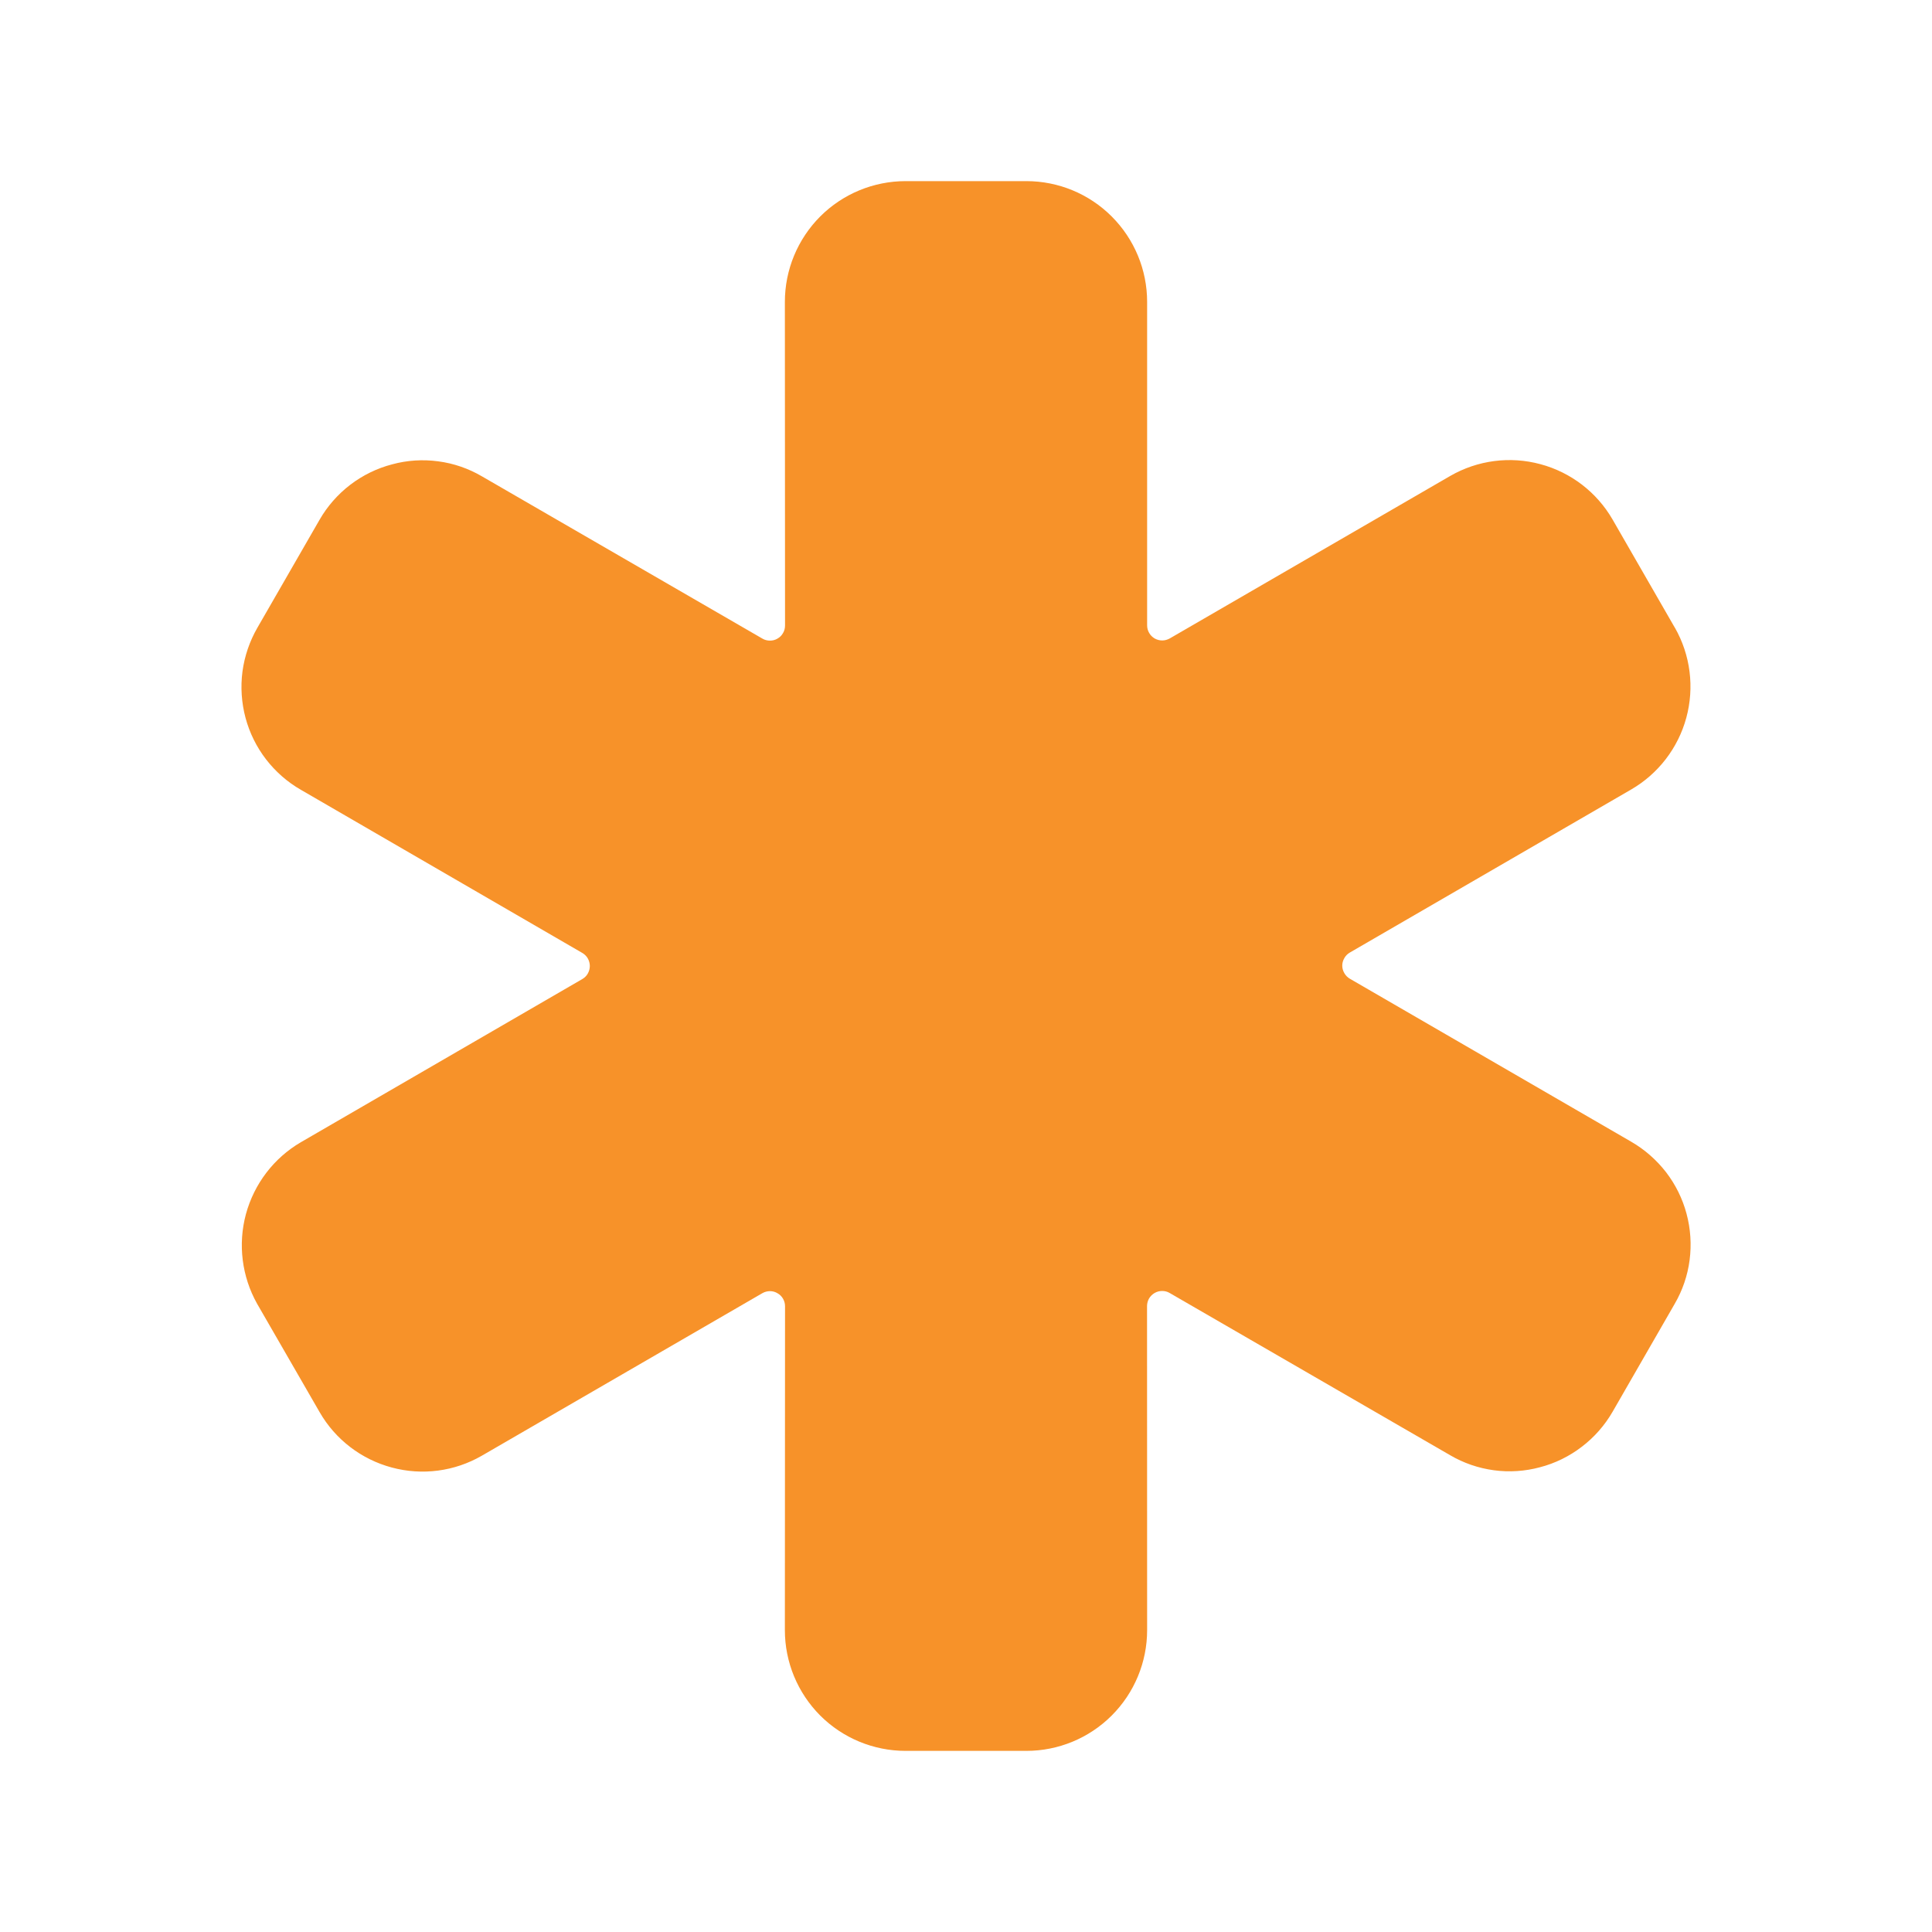 <svg width="24" height="24" viewBox="0 0 24 24" fill="none" xmlns="http://www.w3.org/2000/svg"><path d="M12.75 21.75H11.25C10.852 21.75 10.47 21.592 10.189 21.311C9.908 21.029 9.75 20.648 9.75 20.25L9.752 16.227C9.752 16.194 9.744 16.162 9.727 16.133C9.711 16.105 9.687 16.081 9.658 16.065C9.63 16.048 9.598 16.039 9.565 16.039C9.532 16.039 9.499 16.048 9.471 16.064L5.986 18.083C5.647 18.279 5.245 18.332 4.867 18.23C4.489 18.129 4.166 17.882 3.971 17.543L3.197 16.201L3.194 16.196C3.004 15.857 2.954 15.457 3.055 15.082C3.157 14.707 3.401 14.386 3.736 14.19L7.234 12.162C7.262 12.146 7.286 12.122 7.302 12.094C7.318 12.065 7.327 12.033 7.327 12C7.327 11.967 7.318 11.935 7.302 11.906C7.286 11.878 7.262 11.854 7.234 11.838L3.739 9.812C3.571 9.716 3.424 9.587 3.305 9.433C3.187 9.28 3.1 9.104 3.05 8.917C3 8.73 2.987 8.534 3.012 8.342C3.038 8.15 3.101 7.965 3.198 7.797L3.969 6.458C4.066 6.289 4.196 6.141 4.351 6.022C4.506 5.904 4.683 5.817 4.872 5.768C5.059 5.717 5.253 5.705 5.445 5.731C5.636 5.756 5.821 5.82 5.988 5.918L9.471 7.933C9.499 7.95 9.532 7.958 9.565 7.958C9.598 7.958 9.63 7.95 9.658 7.933C9.687 7.917 9.711 7.893 9.727 7.864C9.744 7.836 9.752 7.803 9.752 7.77L9.75 3.75C9.75 3.352 9.908 2.971 10.189 2.689C10.47 2.408 10.852 2.25 11.25 2.25L12.75 2.25C13.148 2.25 13.529 2.408 13.81 2.689C14.092 2.971 14.25 3.352 14.25 3.75V7.768C14.25 7.801 14.258 7.833 14.275 7.862C14.291 7.891 14.315 7.914 14.343 7.931C14.372 7.947 14.404 7.956 14.437 7.956C14.47 7.956 14.502 7.947 14.531 7.931L18.016 5.912C18.355 5.717 18.757 5.664 19.135 5.766C19.513 5.867 19.835 6.114 20.031 6.452L20.804 7.795L20.807 7.799C21 8.138 21.05 8.54 20.948 8.916C20.846 9.292 20.599 9.613 20.262 9.808L16.768 11.833C16.739 11.85 16.716 11.873 16.7 11.902C16.683 11.93 16.674 11.963 16.674 11.995C16.674 12.028 16.683 12.06 16.7 12.089C16.716 12.117 16.739 12.141 16.768 12.158L20.262 14.182C20.43 14.279 20.577 14.408 20.696 14.561C20.814 14.715 20.901 14.89 20.951 15.078C21.001 15.265 21.014 15.46 20.989 15.653C20.964 15.845 20.901 16.03 20.803 16.198L20.033 17.536C19.935 17.706 19.805 17.854 19.65 17.972C19.495 18.091 19.318 18.178 19.129 18.227C18.943 18.277 18.748 18.29 18.557 18.264C18.365 18.238 18.181 18.175 18.014 18.077L14.53 16.062C14.502 16.045 14.47 16.037 14.437 16.037C14.404 16.037 14.372 16.045 14.343 16.062C14.315 16.078 14.291 16.102 14.274 16.13C14.258 16.159 14.249 16.191 14.249 16.224L14.25 20.25C14.25 20.648 14.092 21.029 13.81 21.311C13.529 21.592 13.148 21.75 12.75 21.75Z" fill="#F79229"/></svg>